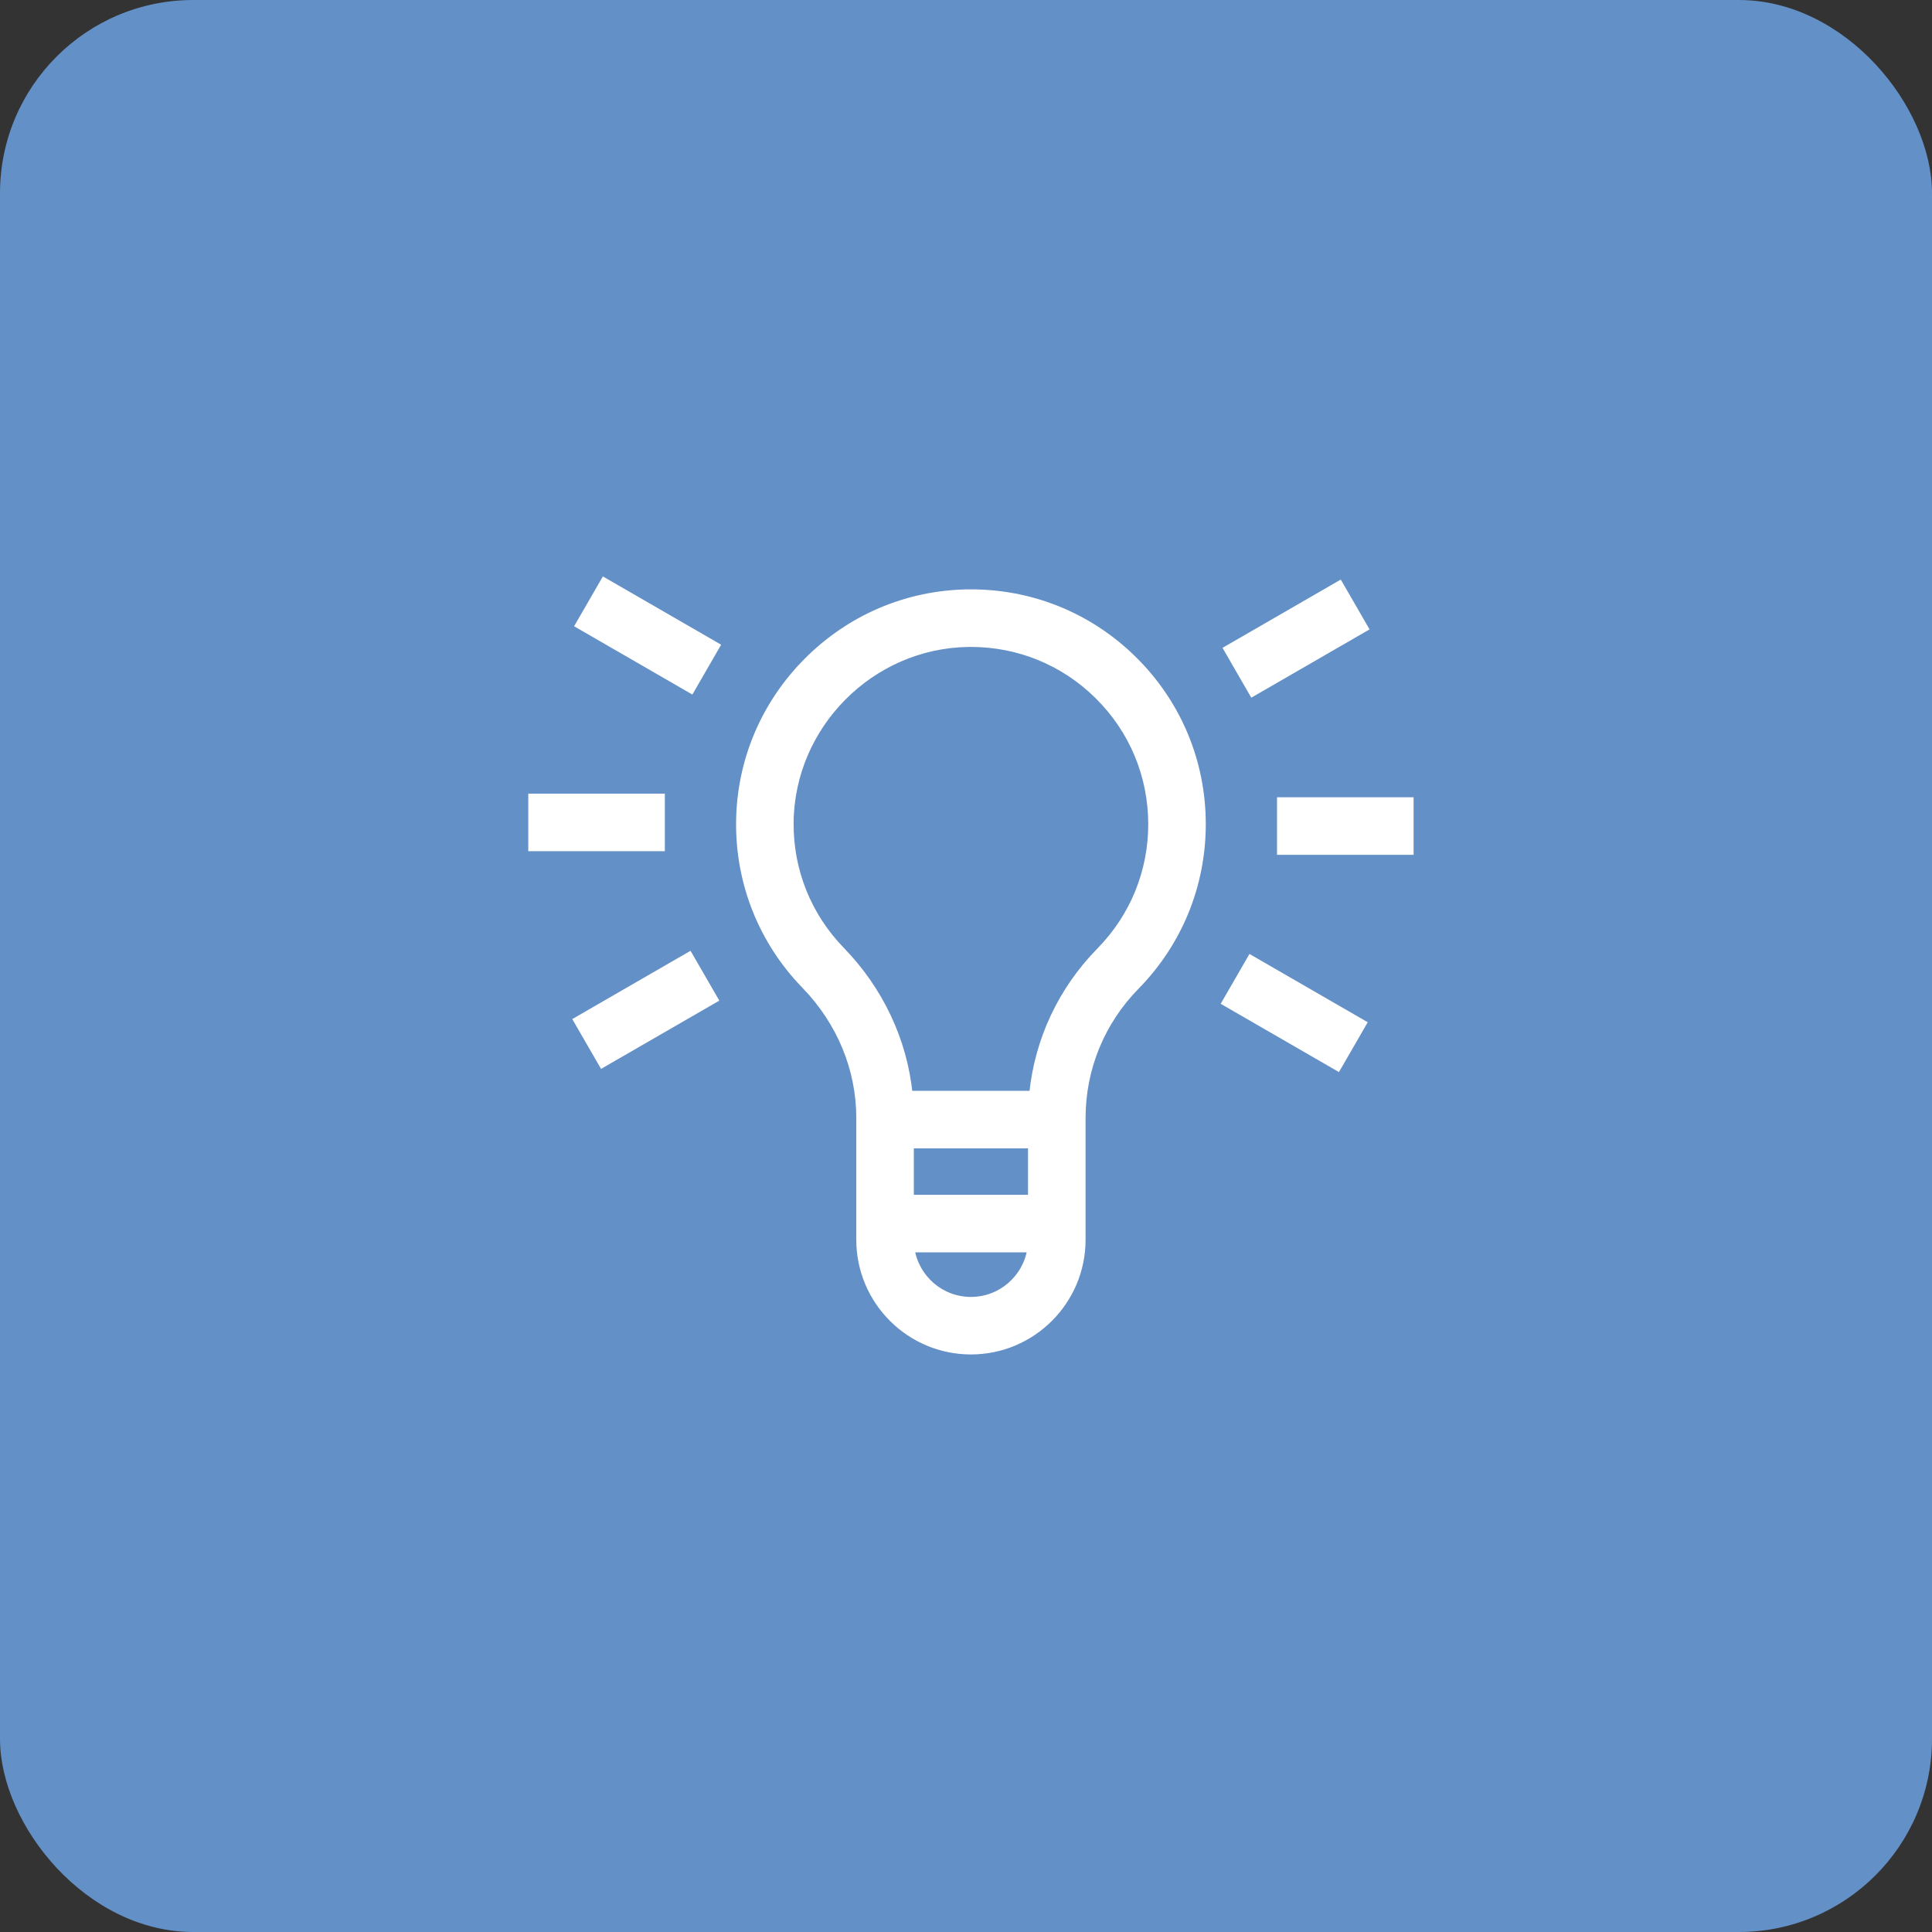 <svg height="80" viewBox="0 0 80 80" width="80" xmlns="http://www.w3.org/2000/svg"><rect x="0" y="0" width="80" height="80" fill="#333333" stroke="none"/><g fill="none" fill-rule="evenodd"><g><rect fill="#6390c6" height="80" rx="8" width="80"/><path d="m40.066 24.531c-2.512.035-4.877 1.043-6.661 2.837-1.784 1.794-2.778 4.166-2.8 6.677-.022 2.542.941 4.946 2.71 6.769 1.462 1.506 2.267 3.453 2.267 5.481v5.043c0 2.549 2.074 4.622 4.622 4.622 2.549 0 4.622-2.074 4.622-4.622v-5.043c0-2.044.792-3.977 2.231-5.444 1.771-1.806 2.747-4.193 2.747-6.722 0-2.59-1.016-5.018-2.86-6.836-1.844-1.818-4.286-2.799-6.878-2.763zm-2.351 22.897h4.978v2.172h-4.978zm2.489 6.4c-1.238 0-2.268-.909-2.457-2.095h4.915c-.19 1.186-1.219 2.095-2.457 2.095zm5.33-14.47c-1.596 1.626-2.567 3.705-2.791 5.936h-5.08c-.228-2.218-1.208-4.306-2.818-5.965-1.376-1.418-2.125-3.288-2.108-5.265.035-4.024 3.335-7.343 7.358-7.4.036-0.0.073-.001.109-.001 1.975 0 3.833.761 5.242 2.15 1.435 1.414 2.225 3.303 2.225 5.317 0 1.967-.759 3.824-2.136 5.228z" fill="#fff" fill-rule="nonzero" stroke="#fff" stroke-width=".25"/></g><g fill="#fff" stroke="#fff" stroke-width=".25" transform="translate(22 24)"><path d="m0 8.988h5.405v2.133h-5.405z"/><path d="m2.039 16.749h5.405v2.133h-5.405z" transform="matrix(.866 -.5 .5 .866 -8.273 4.758)"/><path d="m30.525 15.244h2.133v5.405h-2.133z" transform="matrix(.5 -.866 .866 .5 .253 36.332)"/><path d="m31.004 9.138h5.405v2.133h-5.405z"/><path d="m28.964 1.377h5.405v2.133h-5.405z" transform="matrix(.866 -.5 .5 .866 3.021 16.161)"/><path d="m3.75-.388h2.133v5.405h-2.133z" transform="matrix(.5 -.866 .866 .5 .404 5.328)"/></g></g></svg>